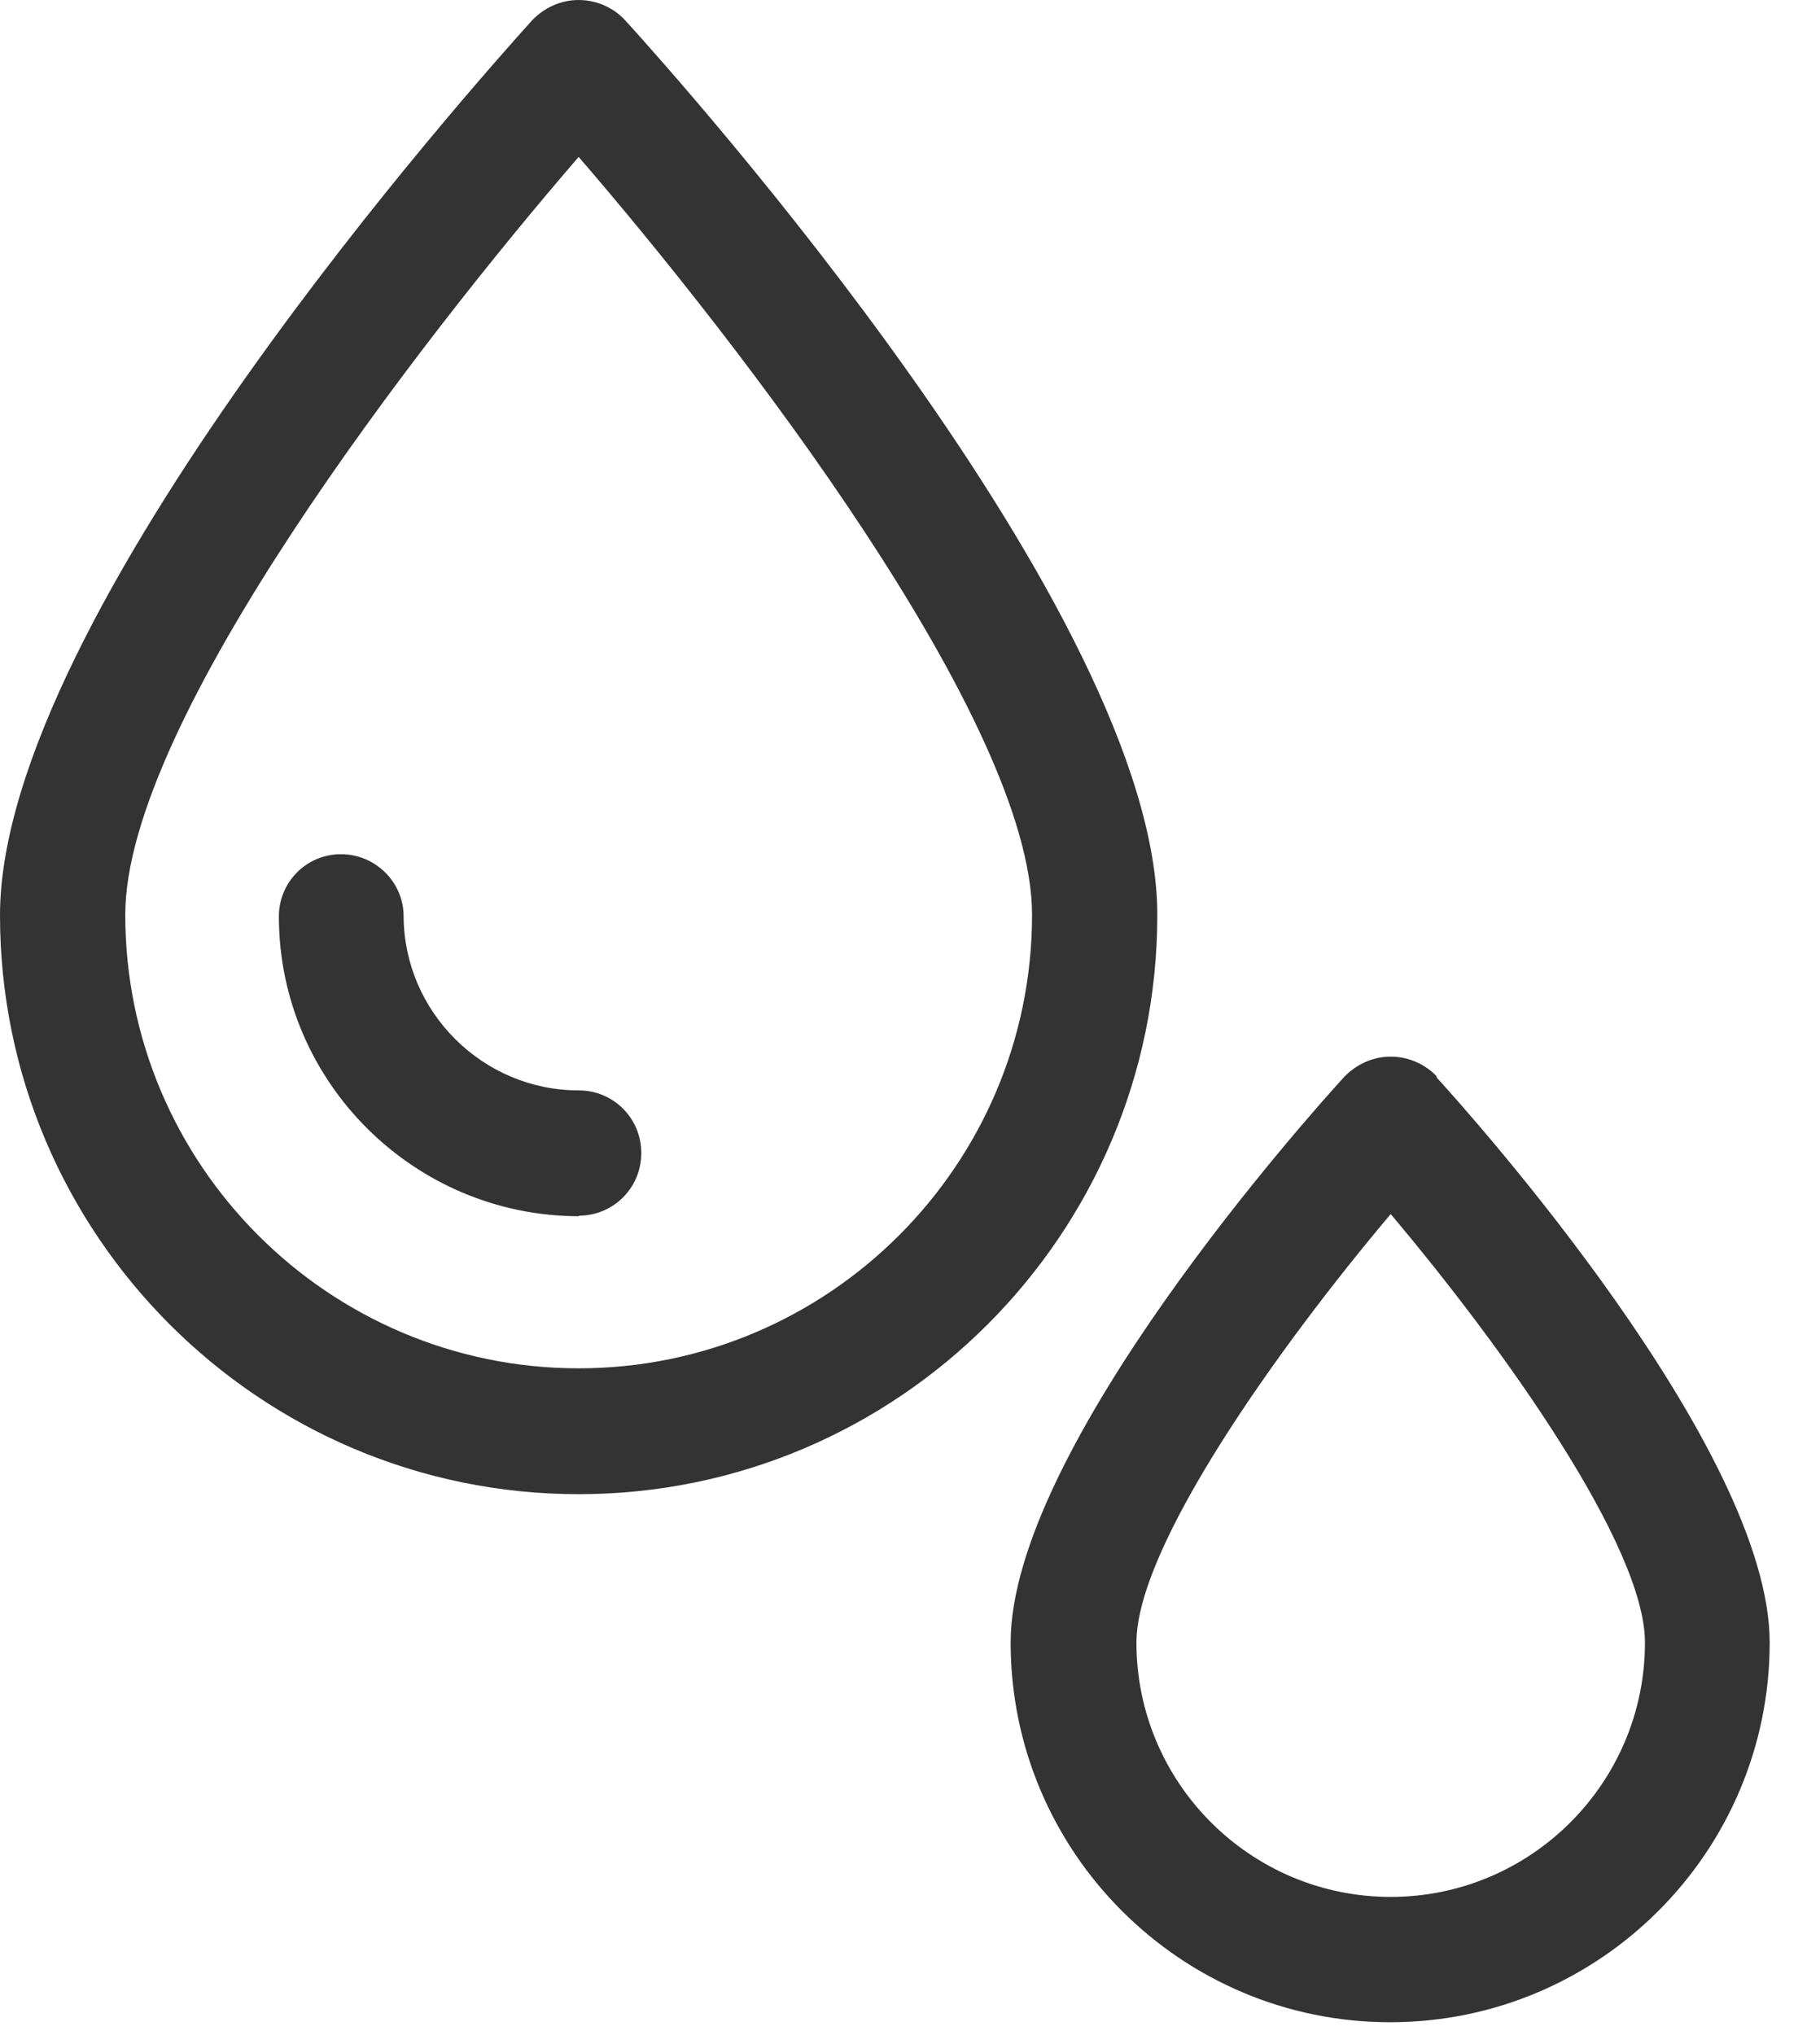 <svg width="34" height="38" viewBox="0 0 34 38" fill="none" xmlns="http://www.w3.org/2000/svg">
<g clip-path="url(#clip0_176_624)">
<path d="M10.81 27.9C16.77 27.9 21.62 23.05 21.62 17.09C21.63 11.47 12.7 1.5 11.68 0.38C11.46 0.14 11.14 0 10.81 0C10.48 0 10.17 0.14 9.94 0.38C8.93 1.5 0 11.47 0 17.09C0 23.05 4.85 27.9 10.81 27.9ZM10.81 2.93C13.79 6.38 19.28 13.47 19.28 17.08C19.28 21.75 15.48 25.55 10.81 25.55C6.14 25.55 2.34 21.75 2.34 17.08C2.34 13.47 7.83 6.38 10.81 2.93Z" fill="#333333"/>
<path d="M10.81 22.7C11.46 22.7 11.98 22.18 11.98 21.53C11.98 20.88 11.46 20.36 10.81 20.36C9.02 20.36 7.55 18.9 7.54 17.11C7.54 16.47 7.01 15.95 6.37 15.95C5.72 15.95 5.2 16.48 5.21 17.13C5.22 20.21 7.74 22.71 10.82 22.71L10.81 22.7Z" fill="#333333"/>
<path d="M26.85 20.11C26.63 19.87 26.31 19.73 25.98 19.73C25.65 19.73 25.34 19.87 25.11 20.11C24.47 20.81 18.88 27.05 18.88 30.67C18.88 34.58 22.06 37.76 25.97 37.76C29.88 37.76 33.06 34.58 33.06 30.67C33.06 27.05 27.47 20.81 26.83 20.11H26.85ZM25.98 35.42C23.36 35.42 21.23 33.29 21.23 30.67C21.23 28.88 23.87 25.17 25.98 22.67C28.09 25.17 30.73 28.87 30.73 30.67C30.73 33.29 28.6 35.42 25.98 35.42Z" fill="#333333"/>
</g>
<defs>
<clipPath id="clip0_176_624">
<rect width="33.08" height="37.76" fill="white"/>
</clipPath>
</defs>
</svg>
